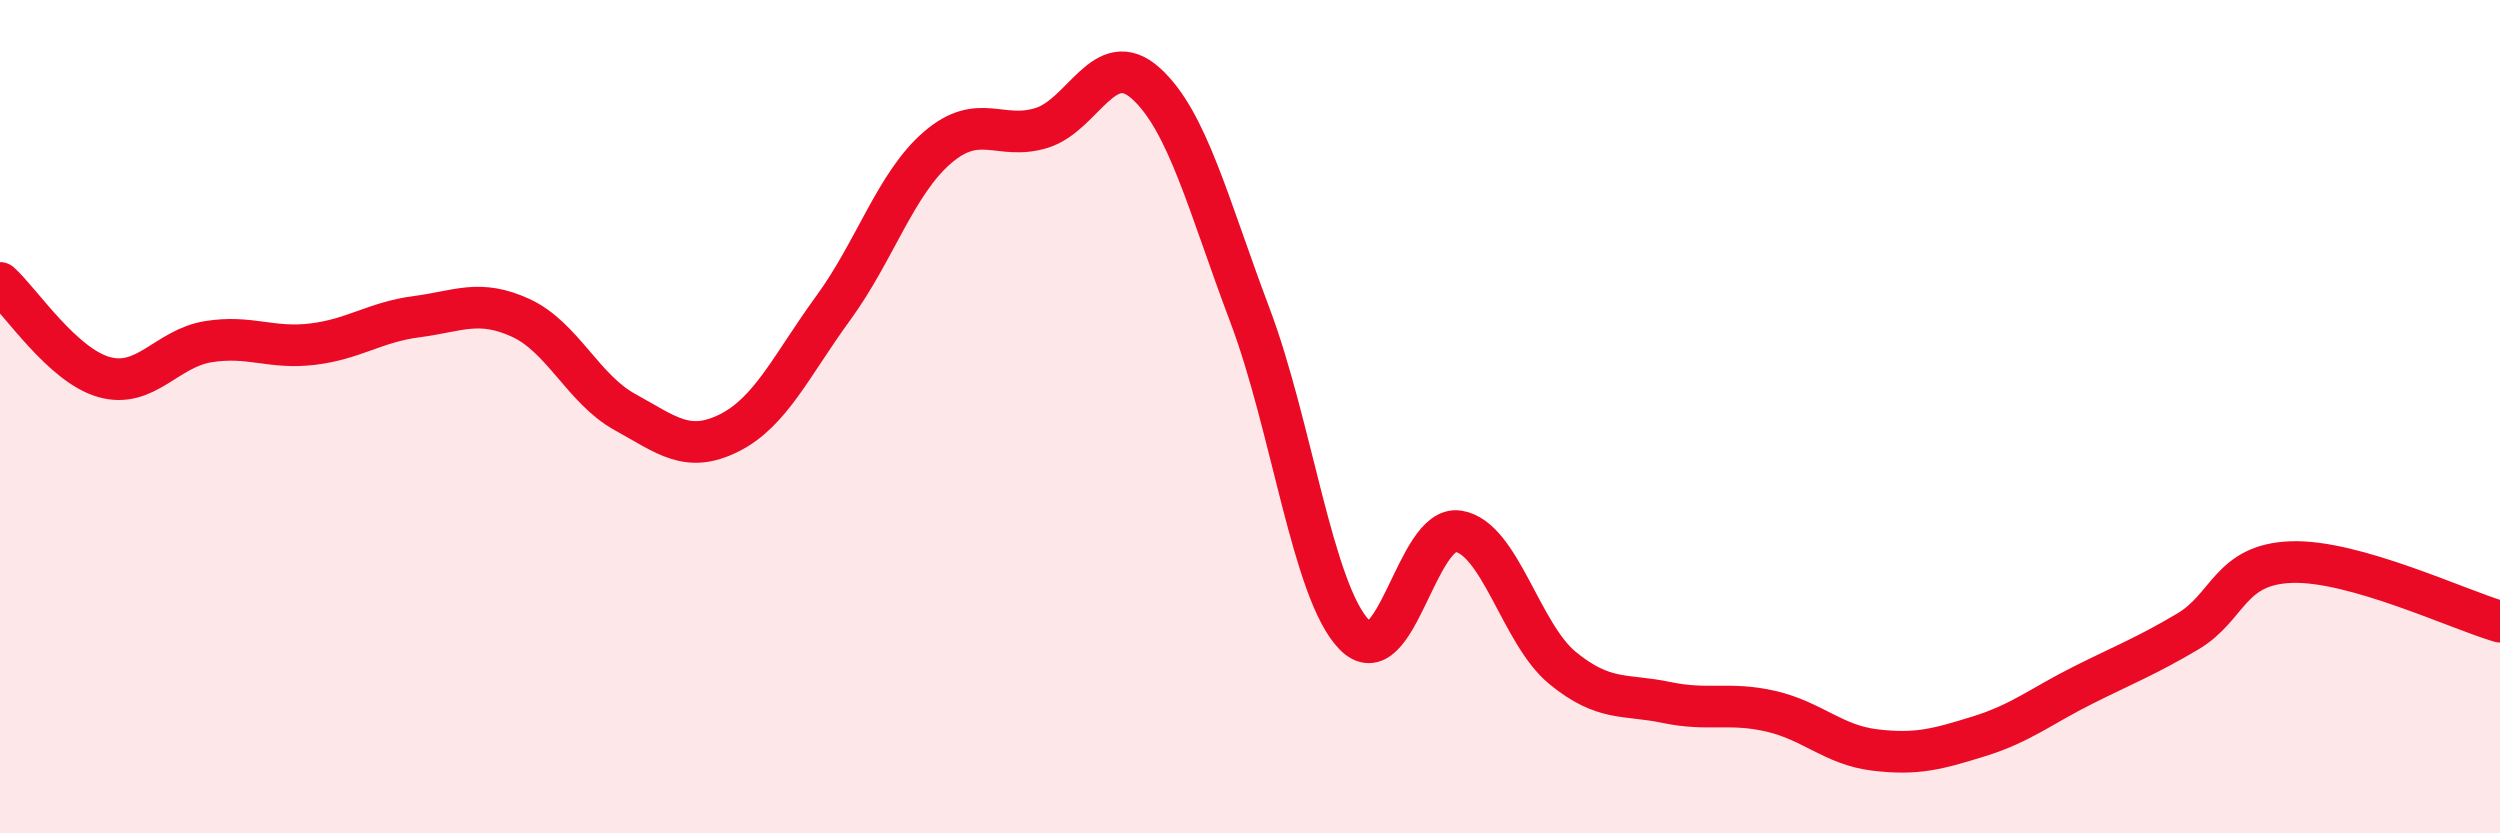 
    <svg width="60" height="20" viewBox="0 0 60 20" xmlns="http://www.w3.org/2000/svg">
      <path
        d="M 0,6.79 C 0.5,7.24 1.5,8.77 2.5,9.05 C 3.5,9.33 4,8.36 5,8.2 C 6,8.04 6.5,8.38 7.5,8.26 C 8.5,8.14 9,7.73 10,7.6 C 11,7.47 11.5,7.17 12.5,7.63 C 13.5,8.09 14,9.34 15,9.89 C 16,10.44 16.5,10.89 17.5,10.39 C 18.5,9.89 19,8.76 20,7.39 C 21,6.02 21.5,4.4 22.5,3.54 C 23.5,2.68 24,3.38 25,3.07 C 26,2.76 26.5,1.1 27.5,2 C 28.5,2.9 29,4.92 30,7.57 C 31,10.22 31.5,14.19 32.5,15.23 C 33.5,16.27 34,12.59 35,12.75 C 36,12.91 36.5,15.21 37.5,16.03 C 38.5,16.85 39,16.65 40,16.86 C 41,17.07 41.5,16.84 42.5,17.07 C 43.5,17.3 44,17.88 45,18 C 46,18.12 46.5,17.98 47.5,17.67 C 48.5,17.36 49,16.94 50,16.44 C 51,15.94 51.5,15.75 52.5,15.16 C 53.5,14.57 53.5,13.54 55,13.49 C 56.5,13.44 59,14.63 60,14.92L60 20L0 20Z"
        fill="#EB0A25"
        opacity="0.1"
        stroke-linecap="round"
        stroke-linejoin="round"
      />
      <path
        d="M 0,6.79 C 0.5,7.24 1.5,8.77 2.5,9.05 C 3.5,9.33 4,8.36 5,8.2 C 6,8.04 6.5,8.38 7.5,8.26 C 8.5,8.14 9,7.73 10,7.6 C 11,7.47 11.5,7.17 12.5,7.63 C 13.5,8.09 14,9.34 15,9.89 C 16,10.44 16.5,10.89 17.5,10.39 C 18.5,9.89 19,8.76 20,7.39 C 21,6.02 21.5,4.4 22.5,3.54 C 23.5,2.68 24,3.38 25,3.07 C 26,2.76 26.5,1.1 27.5,2 C 28.5,2.9 29,4.92 30,7.57 C 31,10.22 31.5,14.19 32.5,15.23 C 33.5,16.27 34,12.59 35,12.75 C 36,12.91 36.5,15.21 37.5,16.03 C 38.5,16.85 39,16.65 40,16.86 C 41,17.07 41.5,16.84 42.5,17.07 C 43.5,17.3 44,17.88 45,18 C 46,18.12 46.5,17.98 47.5,17.67 C 48.5,17.36 49,16.94 50,16.44 C 51,15.94 51.5,15.75 52.5,15.16 C 53.5,14.57 53.5,13.54 55,13.49 C 56.5,13.44 59,14.63 60,14.92"
        stroke="#EB0A25"
        stroke-width="1"
        fill="none"
        stroke-linecap="round"
        stroke-linejoin="round"
      />
    </svg>
  
